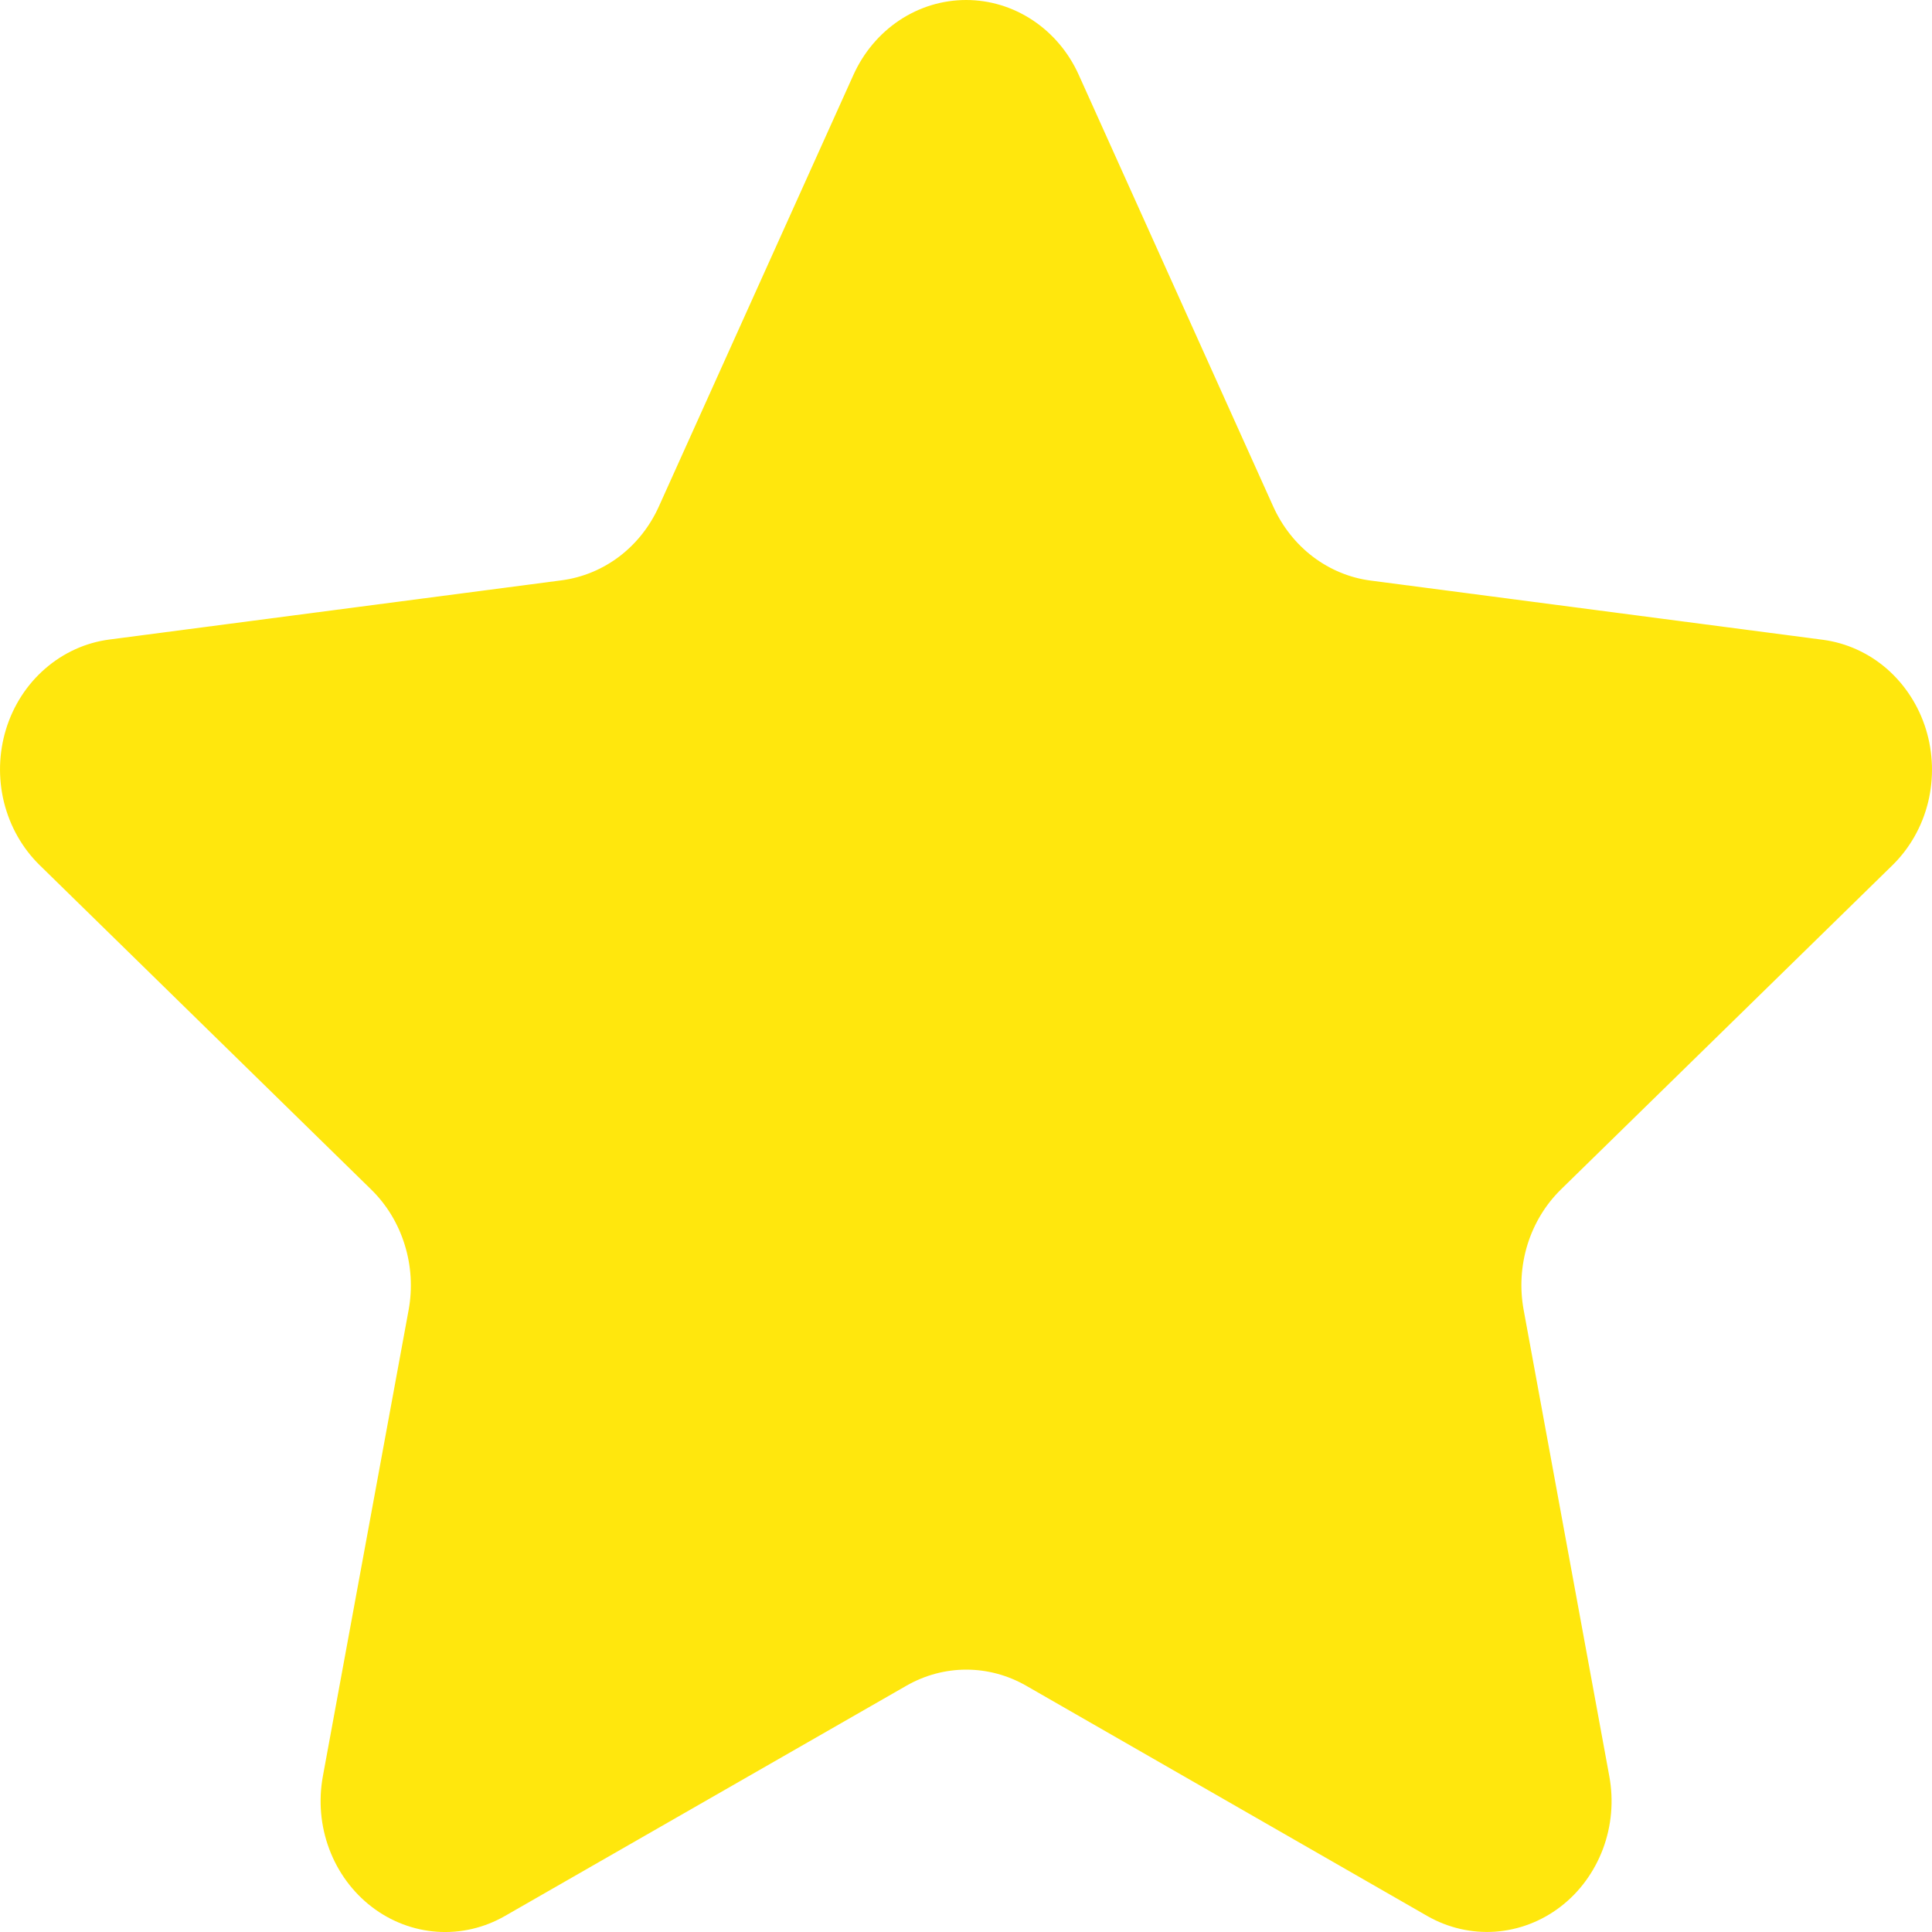 <svg width="30" height="30" viewBox="0 0 30 30" fill="none" xmlns="http://www.w3.org/2000/svg">
<path d="M13.252 1.163C13.409 0.815 13.657 0.521 13.966 0.315C14.276 0.109 14.635 0 15.002 0C15.368 0 15.727 0.109 16.037 0.315C16.347 0.521 16.595 0.815 16.751 1.163L19.772 7.868C19.912 8.177 20.123 8.444 20.387 8.645C20.651 8.845 20.959 8.973 21.282 9.015L28.309 9.935C28.673 9.984 29.017 10.14 29.3 10.386C29.582 10.633 29.793 10.958 29.906 11.325C30.019 11.692 30.03 12.085 29.939 12.459C29.847 12.832 29.656 13.17 29.387 13.434L24.24 18.468C24 18.703 23.821 18.997 23.719 19.325C23.618 19.652 23.597 20.001 23.659 20.339L24.989 27.58C25.059 27.959 25.025 28.35 24.891 28.709C24.756 29.068 24.528 29.38 24.232 29.607C23.935 29.835 23.583 29.969 23.217 29.995C22.85 30.02 22.485 29.936 22.162 29.751L15.933 26.175C15.648 26.012 15.329 25.926 15.004 25.926C14.68 25.926 14.361 26.012 14.076 26.175L7.841 29.751C7.519 29.936 7.154 30.021 6.787 29.996C6.421 29.971 6.069 29.837 5.773 29.61C5.476 29.382 5.247 29.071 5.113 28.713C4.978 28.354 4.944 27.963 5.013 27.584L6.345 20.342C6.407 20.004 6.386 19.655 6.284 19.328C6.183 19 6.004 18.706 5.764 18.471L0.616 13.434C0.347 13.171 0.155 12.832 0.062 12.458C-0.03 12.084 -0.019 11.69 0.094 11.322C0.207 10.954 0.418 10.628 0.702 10.382C0.985 10.136 1.33 9.979 1.695 9.931L8.722 9.011C9.045 8.968 9.353 8.841 9.617 8.641C9.881 8.44 10.092 8.173 10.231 7.864L13.252 1.163Z" fill="#FFE70D"/>
</svg>
